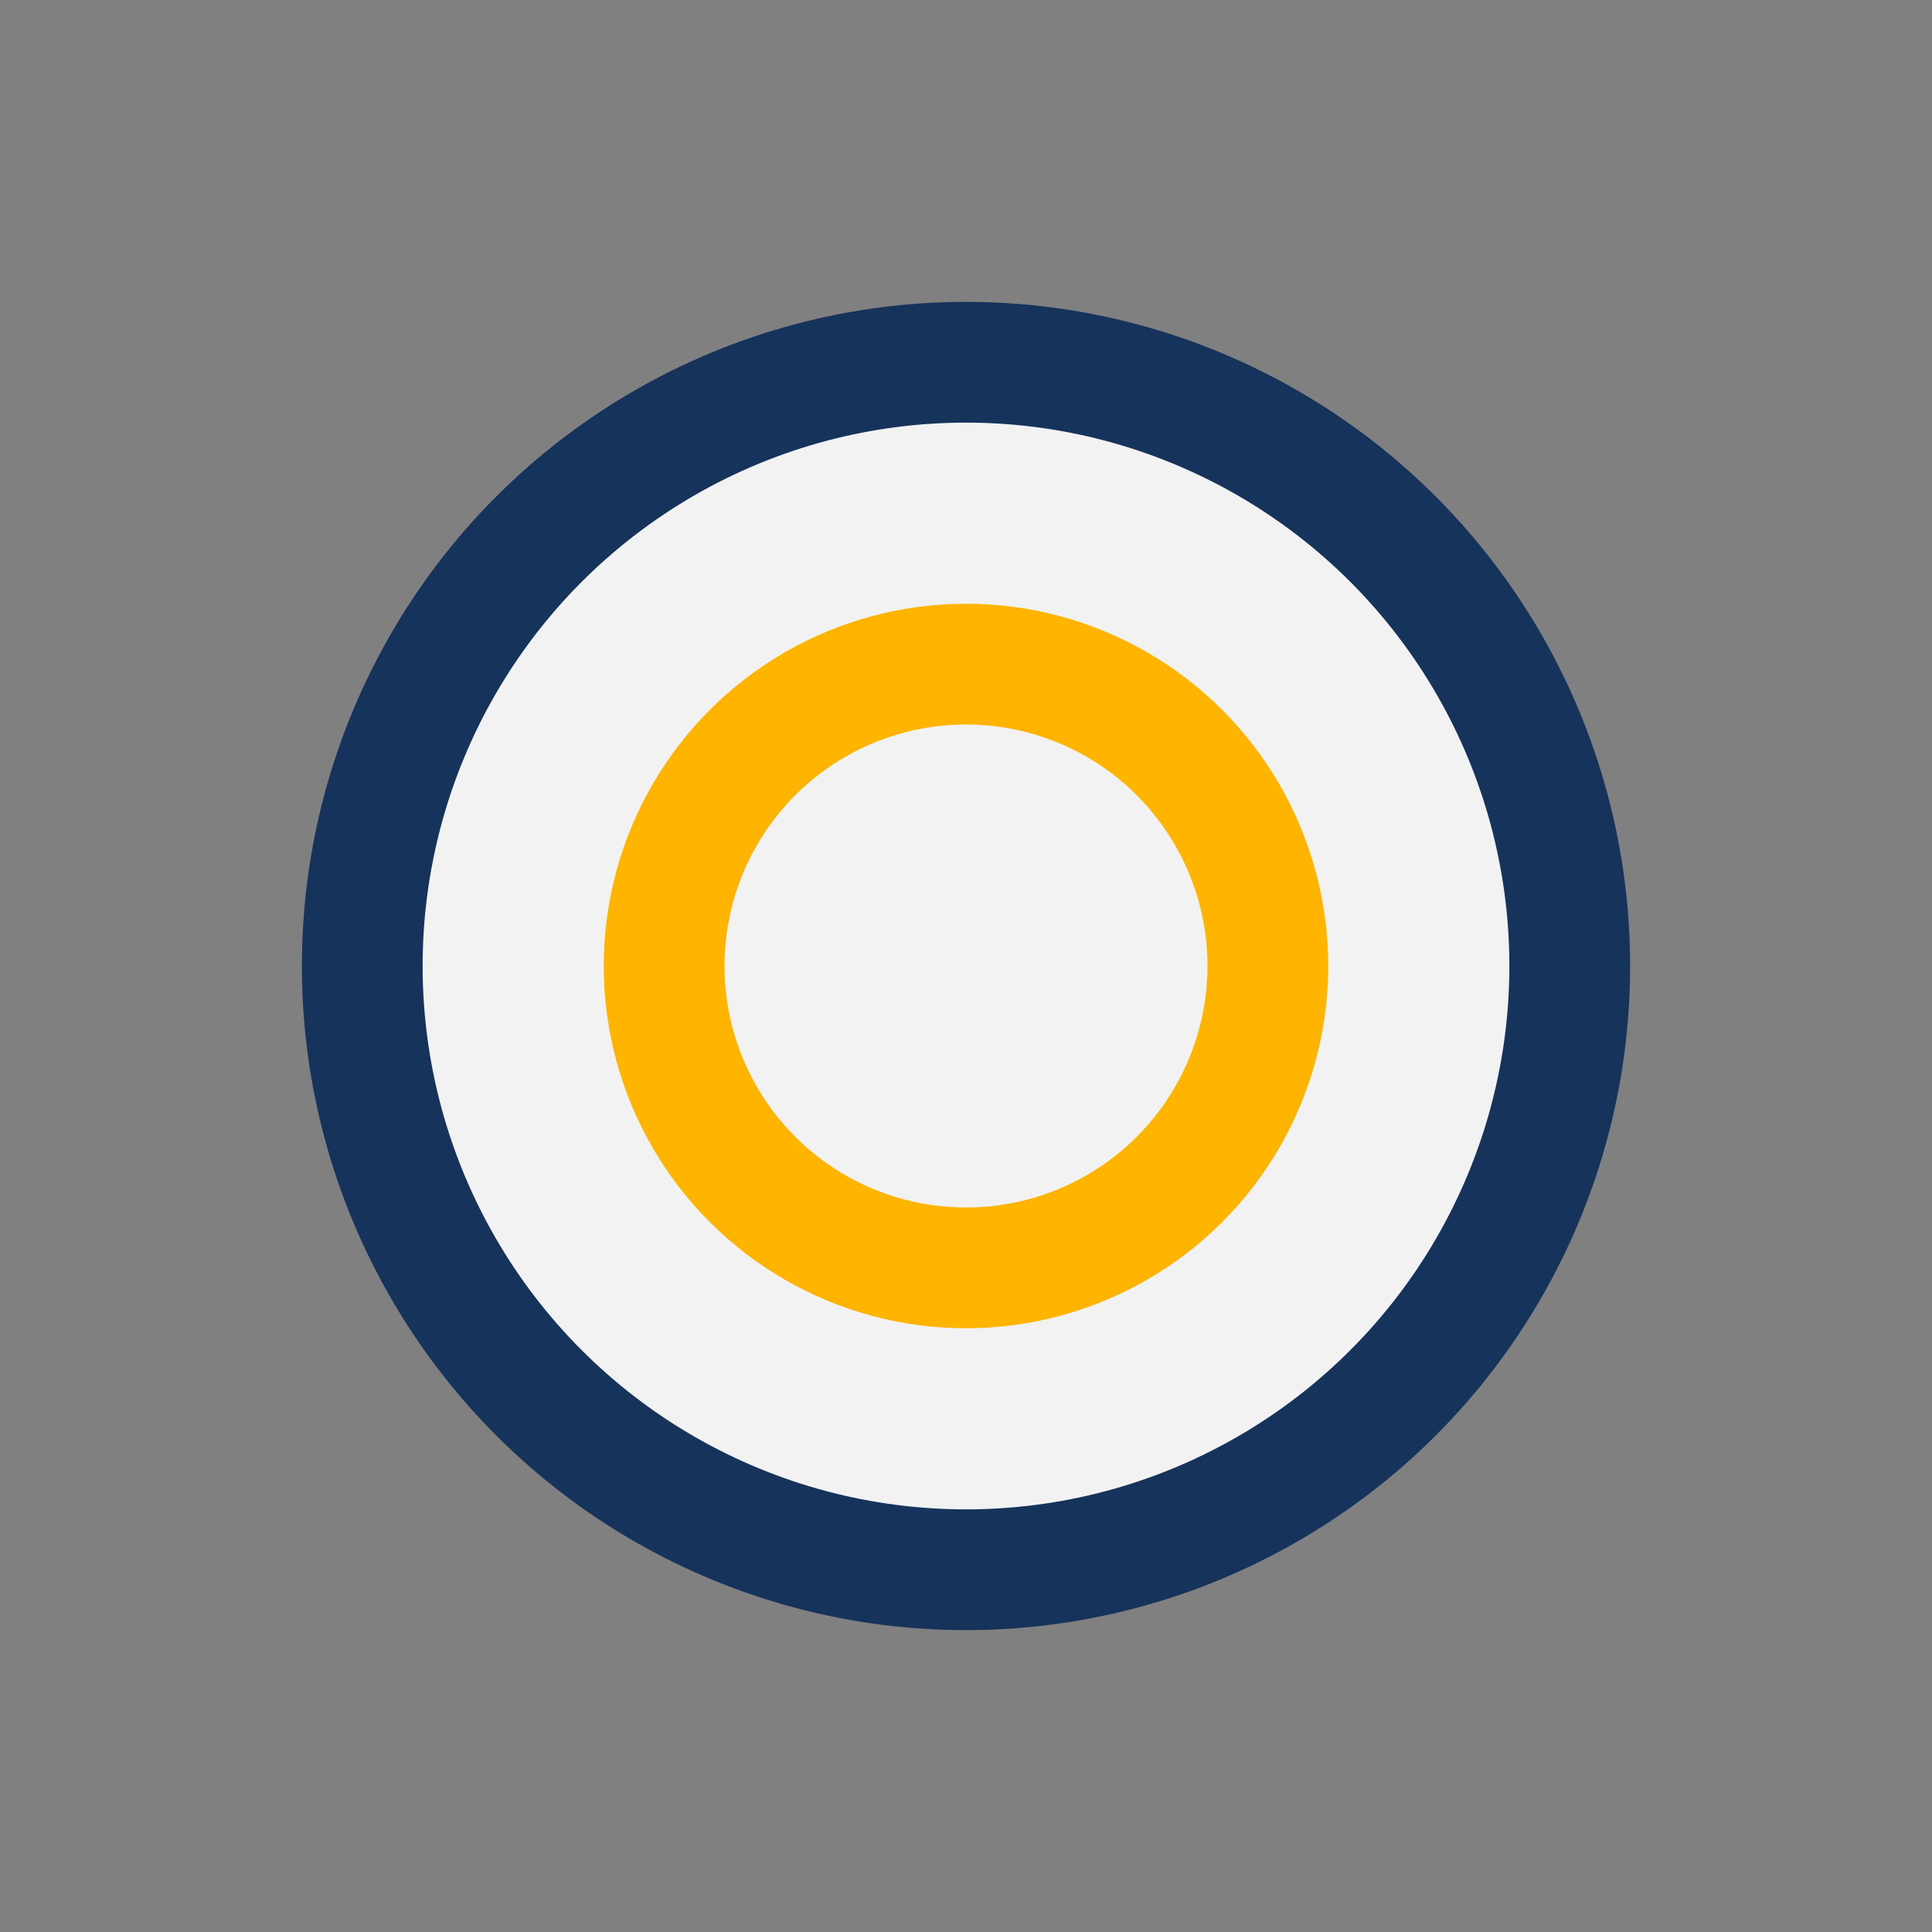<?xml version="1.0" encoding="UTF-8"?>
<svg xmlns="http://www.w3.org/2000/svg" width="32" height="32" viewBox="0 0 32 32"><rect x="0" y="0" width="32" height="32" fill="#808080" stroke="none"/><circle cx="16" cy="16" r="10" fill="#F2F2F2" stroke="#15335B" stroke-width="2"/><circle cx="16" cy="16" r="5" fill="none" stroke="#FFB400" stroke-width="2"/></svg>